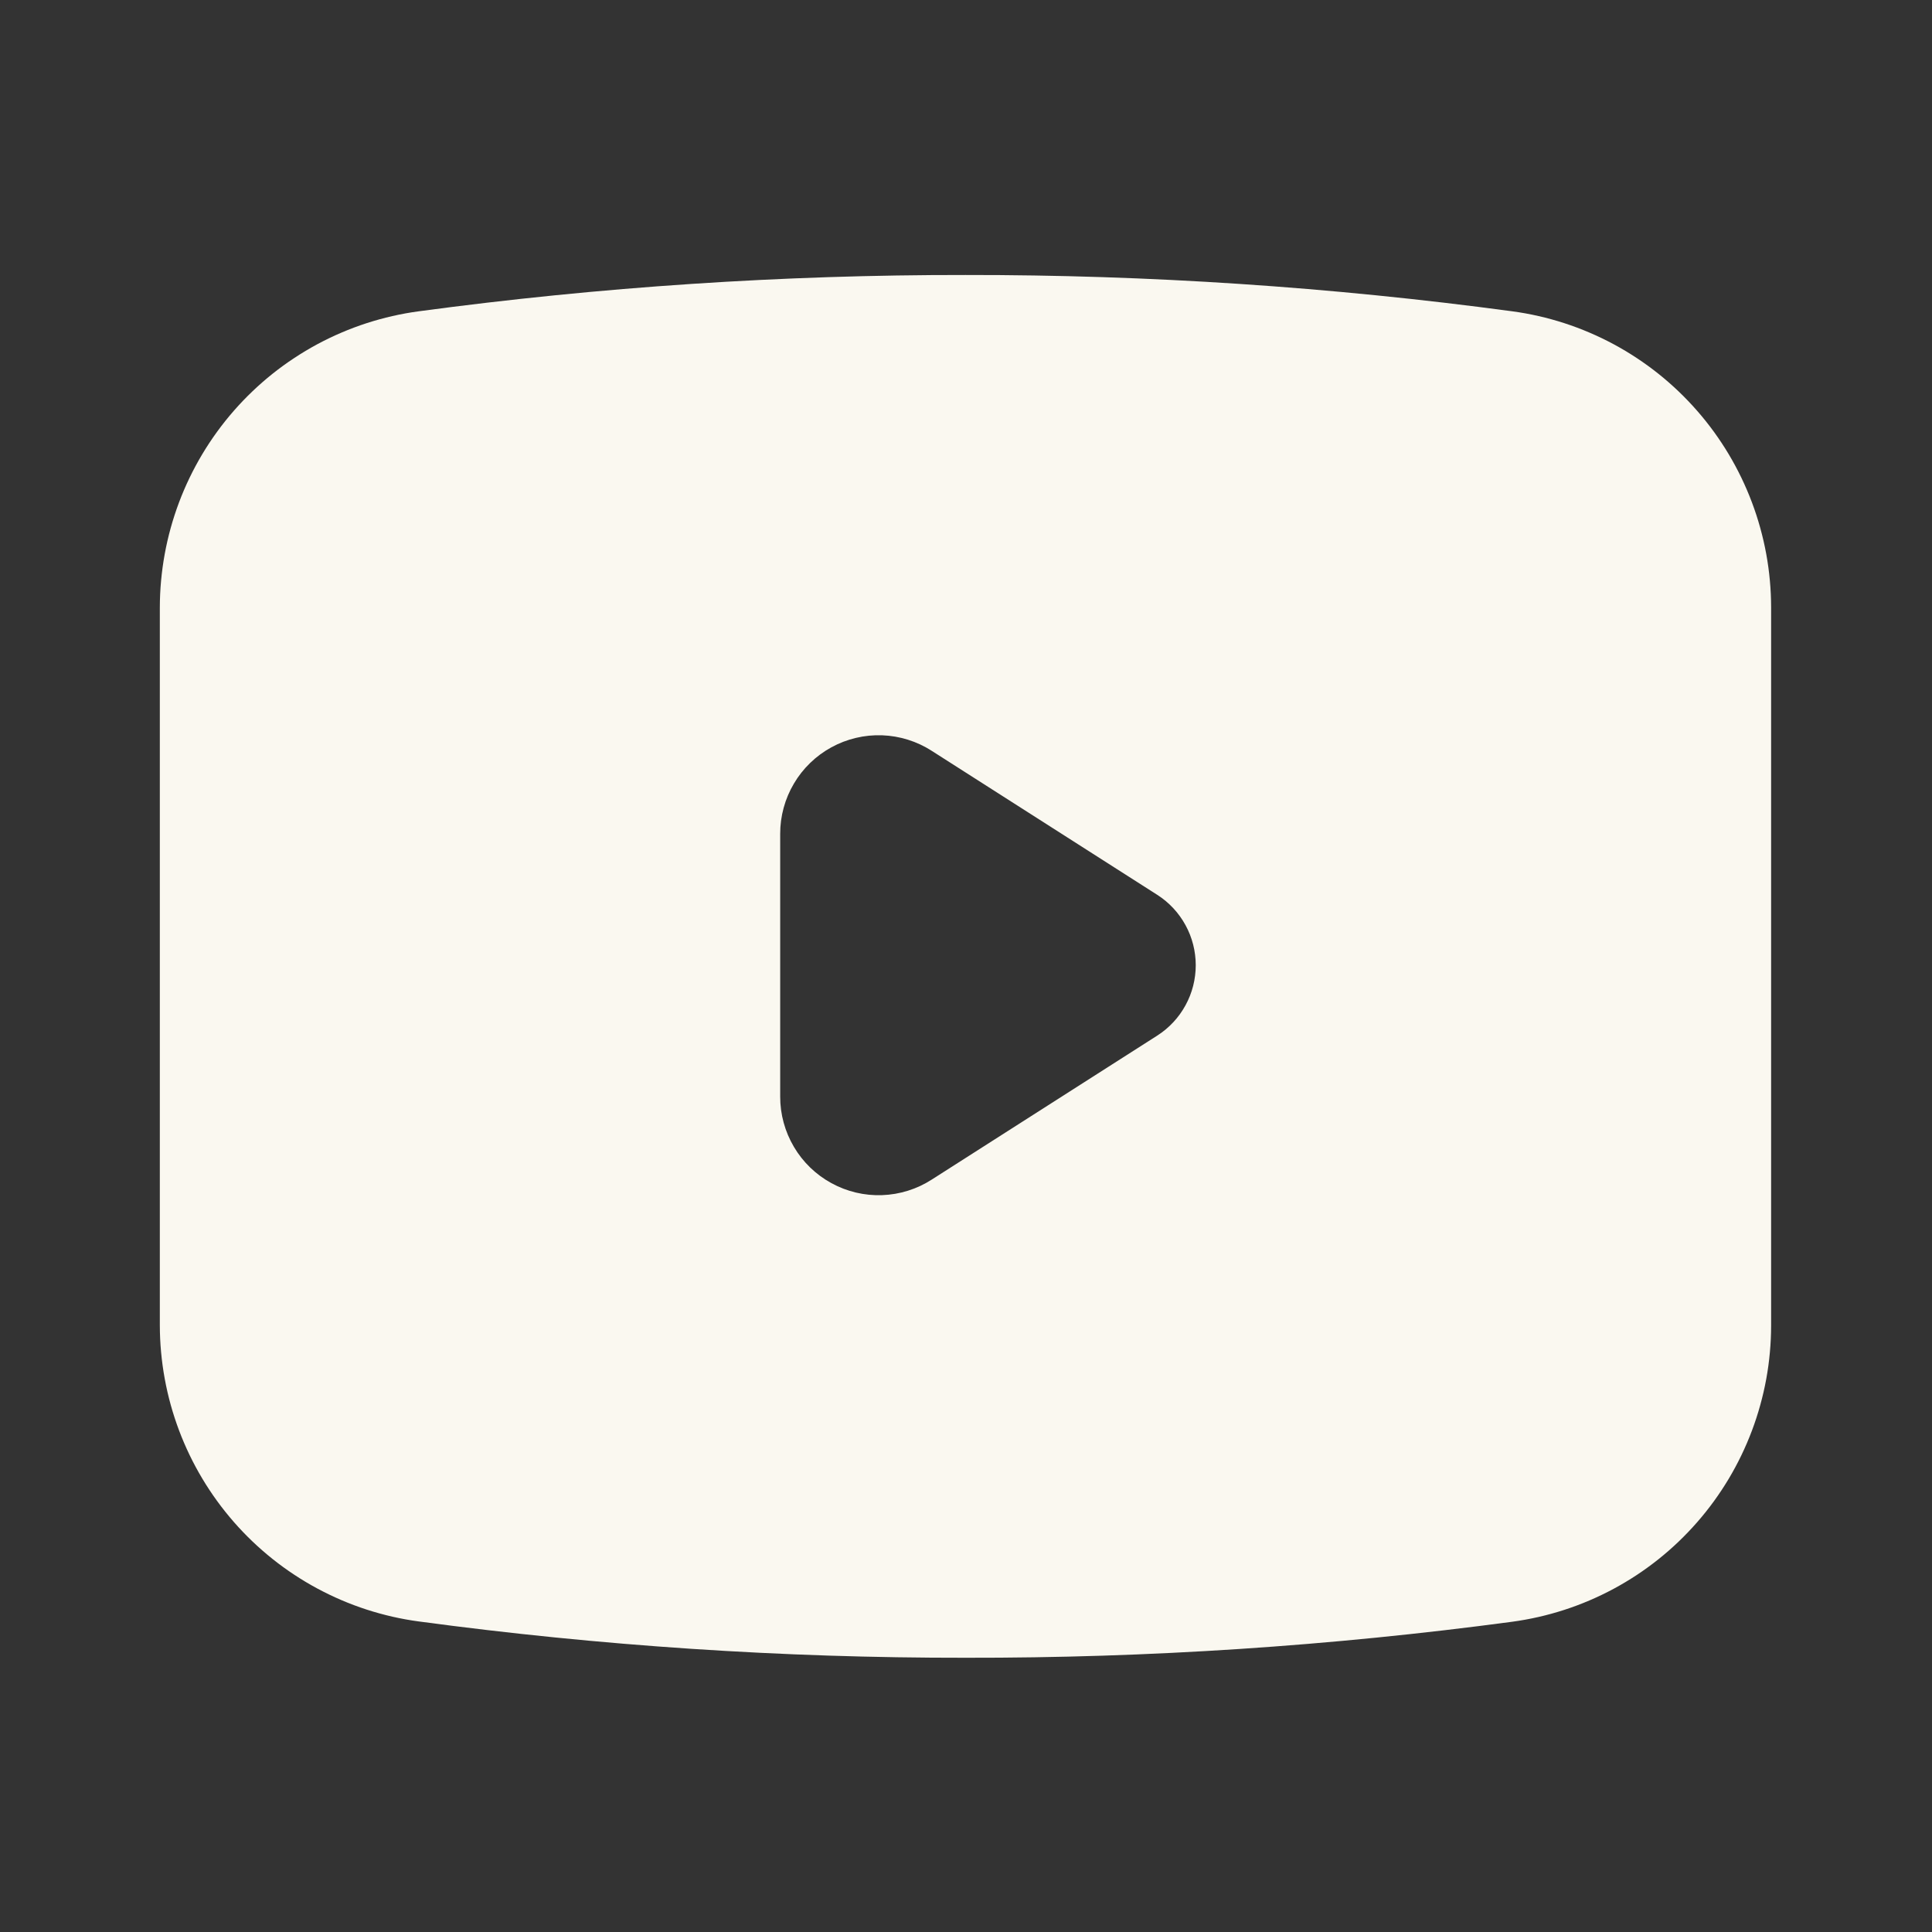 <?xml version="1.0" encoding="UTF-8"?> <svg xmlns="http://www.w3.org/2000/svg" xmlns:xlink="http://www.w3.org/1999/xlink" width="500" zoomAndPan="magnify" viewBox="0 0 375 375" height="500" preserveAspectRatio="xMidYMid meet"><rect x="0" y="0" width="375" height="375" fill="#333333" stroke="none"/> <defs> <clipPath id="6aea436b19"> <path d="M 31.023 53.32 L 343.773 53.32 L 343.773 321.82 L 31.023 321.82 Z M 31.023 53.32 " clip-rule="nonzero"></path> </clipPath> </defs> <g clip-path="url(#6aea436b19)"> <path fill="#faf8f0" d="M 81.289 314.723 C 116.5 319.461 151.871 321.809 187.398 321.77 C 222.926 321.828 258.297 319.496 293.512 314.781 C 295.23 314.547 296.938 314.238 298.629 313.852 C 300.324 313.465 301.996 313.004 303.645 312.469 C 305.297 311.934 306.922 311.324 308.52 310.641 C 310.113 309.961 311.676 309.207 313.207 308.387 C 314.734 307.562 316.227 306.672 317.676 305.719 C 319.125 304.762 320.527 303.742 321.887 302.66 C 323.246 301.578 324.551 300.438 325.809 299.234 C 327.062 298.035 328.262 296.781 329.406 295.473 C 330.551 294.168 331.633 292.809 332.656 291.406 C 333.676 290 334.633 288.551 335.527 287.062 C 336.418 285.57 337.242 284.043 337.996 282.477 C 338.75 280.914 339.434 279.316 340.047 277.691 C 340.66 276.062 341.199 274.414 341.66 272.738 C 342.125 271.062 342.516 269.371 342.828 267.664 C 343.141 265.953 343.375 264.234 343.531 262.5 C 343.691 260.77 343.77 259.035 343.773 257.297 L 343.773 117.902 C 343.77 116.164 343.691 114.43 343.531 112.699 C 343.375 110.969 343.141 109.246 342.828 107.539 C 342.516 105.828 342.125 104.137 341.66 102.461 C 341.199 100.785 340.66 99.137 340.047 97.508 C 339.434 95.883 338.75 94.285 337.996 92.723 C 337.242 91.156 336.418 89.629 335.527 88.137 C 334.633 86.648 333.676 85.199 332.656 83.793 C 331.633 82.391 330.551 81.031 329.406 79.727 C 328.262 78.418 327.062 77.164 325.809 75.965 C 324.551 74.766 323.246 73.621 321.887 72.539 C 320.527 71.457 319.125 70.438 317.676 69.484 C 316.227 68.527 314.734 67.637 313.207 66.812 C 311.676 65.992 310.113 65.238 308.52 64.559 C 306.922 63.875 305.297 63.266 303.645 62.73 C 301.996 62.195 300.324 61.734 298.629 61.348 C 296.938 60.961 295.23 60.652 293.512 60.422 C 258.297 55.684 222.93 53.336 187.398 53.375 C 151.871 53.336 116.5 55.684 81.289 60.422 C 79.566 60.652 77.859 60.961 76.168 61.348 C 74.477 61.734 72.805 62.195 71.152 62.73 C 69.5 63.266 67.879 63.875 66.281 64.559 C 64.684 65.238 63.121 65.992 61.59 66.812 C 60.062 67.637 58.574 68.527 57.125 69.484 C 55.672 70.438 54.27 71.457 52.91 72.539 C 51.555 73.621 50.246 74.766 48.992 75.965 C 47.734 77.164 46.535 78.418 45.391 79.727 C 44.25 81.031 43.164 82.391 42.145 83.793 C 41.121 85.199 40.164 86.648 39.273 88.137 C 38.379 89.629 37.559 91.156 36.801 92.723 C 36.047 94.285 35.363 95.883 34.75 97.508 C 34.141 99.137 33.602 100.785 33.137 102.461 C 32.672 104.137 32.285 105.828 31.973 107.539 C 31.66 109.246 31.426 110.969 31.266 112.699 C 31.105 114.43 31.027 116.164 31.023 117.902 L 31.023 257.242 C 31.027 258.98 31.105 260.715 31.266 262.445 C 31.426 264.176 31.66 265.898 31.973 267.605 C 32.285 269.316 32.672 271.008 33.137 272.684 C 33.602 274.359 34.141 276.008 34.75 277.633 C 35.363 279.262 36.047 280.855 36.801 282.422 C 37.559 283.988 38.379 285.516 39.273 287.004 C 40.164 288.496 41.121 289.945 42.145 291.348 C 43.164 292.754 44.25 294.109 45.391 295.418 C 46.535 296.727 47.734 297.98 48.992 299.18 C 50.246 300.379 51.555 301.52 52.91 302.602 C 54.27 303.688 55.672 304.703 57.125 305.66 C 58.574 306.617 60.062 307.508 61.59 308.328 C 63.121 309.152 64.684 309.902 66.281 310.586 C 67.879 311.27 69.5 311.879 71.152 312.414 C 72.805 312.949 74.477 313.41 76.168 313.797 C 77.859 314.184 79.566 314.492 81.289 314.723 Z M 151.434 161.852 C 151.43 160.133 151.656 158.445 152.109 156.789 C 152.562 155.129 153.227 153.562 154.102 152.086 C 154.973 150.605 156.027 149.27 157.262 148.078 C 158.496 146.883 159.867 145.875 161.375 145.051 C 162.879 144.227 164.469 143.617 166.137 143.223 C 167.809 142.824 169.5 142.66 171.215 142.719 C 172.93 142.781 174.605 143.07 176.242 143.582 C 177.883 144.098 179.422 144.816 180.863 145.746 L 224.648 173.703 C 225.219 174.07 225.762 174.469 226.281 174.902 C 226.797 175.336 227.289 175.801 227.75 176.297 C 228.211 176.793 228.637 177.312 229.031 177.863 C 229.426 178.41 229.785 178.98 230.109 179.574 C 230.434 180.168 230.719 180.781 230.969 181.41 C 231.215 182.039 231.422 182.684 231.59 183.336 C 231.758 183.992 231.883 184.656 231.965 185.328 C 232.051 186 232.094 186.672 232.094 187.348 C 232.094 188.023 232.051 188.699 231.965 189.371 C 231.883 190.039 231.758 190.703 231.59 191.359 C 231.422 192.016 231.215 192.656 230.969 193.285 C 230.719 193.918 230.434 194.527 230.109 195.121 C 229.785 195.715 229.426 196.285 229.031 196.836 C 228.637 197.383 228.211 197.906 227.75 198.398 C 227.289 198.895 226.797 199.359 226.281 199.793 C 225.762 200.227 225.219 200.625 224.648 200.992 L 180.863 228.949 C 179.422 229.879 177.883 230.602 176.242 231.113 C 174.605 231.629 172.93 231.914 171.215 231.977 C 169.5 232.039 167.809 231.871 166.137 231.477 C 164.469 231.078 162.879 230.469 161.375 229.645 C 159.867 228.824 158.496 227.812 157.262 226.621 C 156.027 225.426 154.973 224.09 154.102 222.613 C 153.227 221.133 152.562 219.566 152.109 217.91 C 151.656 216.25 151.43 214.562 151.434 212.848 Z M 151.434 161.852 " fill-opacity="1" fill-rule="nonzero"></path> </g> </svg> 